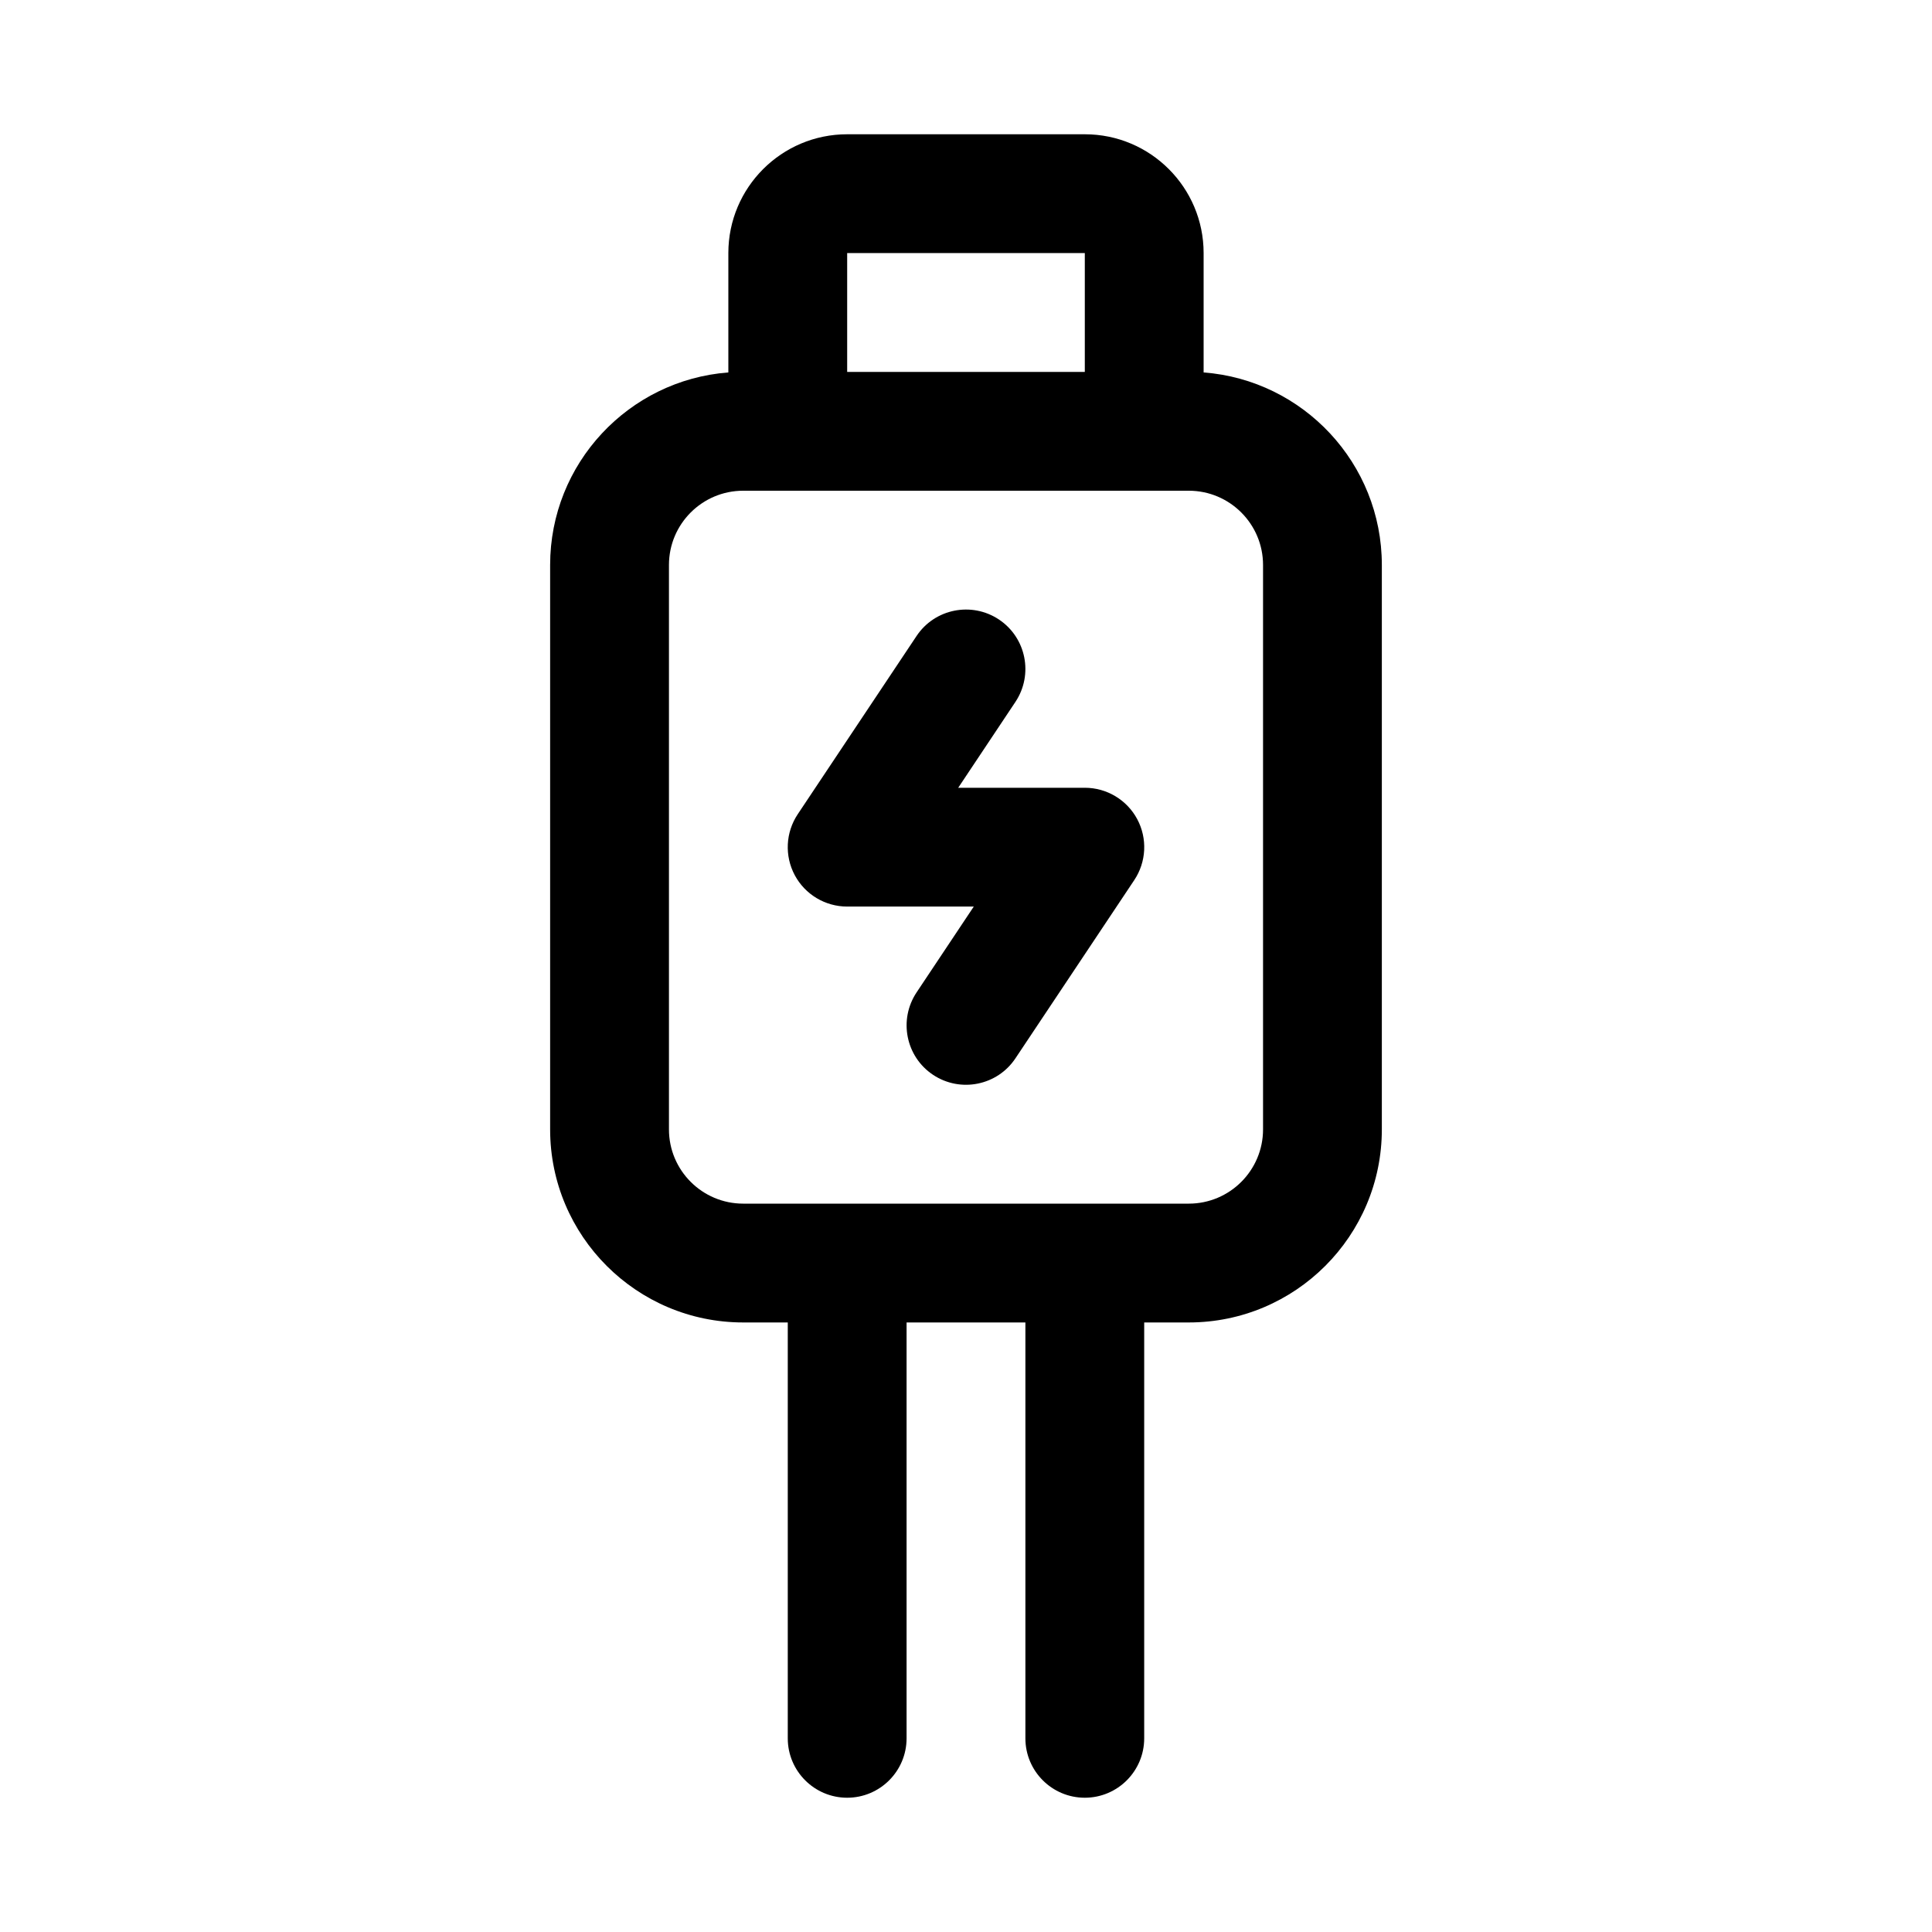 <?xml version="1.0" encoding="UTF-8"?>
<!-- Uploaded to: SVG Find, www.svgrepo.com, Generator: SVG Find Mixer Tools -->
<svg fill="#000000" width="800px" height="800px" version="1.1" viewBox="144 144 512 512" xmlns="http://www.w3.org/2000/svg">
 <path d="m337.02 242.7c-26.402 2.016-47.23 24.105-47.23 51.027v149.57c0 28.246 22.922 51.168 51.168 51.168h11.809v110.21c0 8.691 7.055 15.742 15.742 15.742 8.691 0 15.742-7.055 15.742-15.742v-110.21h31.488v110.21c0 8.691 7.055 15.742 15.742 15.742 8.691 0 15.742-7.055 15.742-15.742v-110.21h11.809c28.246 0 51.168-22.922 51.168-51.168v-149.57c0-26.922-20.828-49.012-47.23-51.027v-31.629c0-17.383-14.105-31.488-31.488-31.488h-62.977c-17.383 0-31.488 14.105-31.488 31.488v31.629zm141.7 51.027v149.57c0 10.863-8.816 19.68-19.68 19.68h-118.08c-10.863 0-19.68-8.816-19.68-19.68v-149.57c0-10.863 8.816-19.68 19.68-19.68h118.08c10.863 0 19.68 8.816 19.68 19.68zm-91.82 18.812-31.488 47.23c-3.227 4.832-3.527 11.051-0.789 16.168 2.738 5.117 8.078 8.312 13.887 8.312h33.551l-15.16 22.75c-4.816 7.242-2.867 17.02 4.359 21.836 7.242 4.816 17.02 2.867 21.836-4.359l31.488-47.23c3.227-4.832 3.527-11.051 0.789-16.168-2.738-5.117-8.078-8.312-13.887-8.312h-33.551l15.16-22.75c4.816-7.242 2.867-17.02-4.359-21.836-7.242-4.816-17.02-2.867-21.836 4.359zm-18.391-69.98h62.977v-31.488h-62.977z" fill-rule="evenodd"/>
</svg>